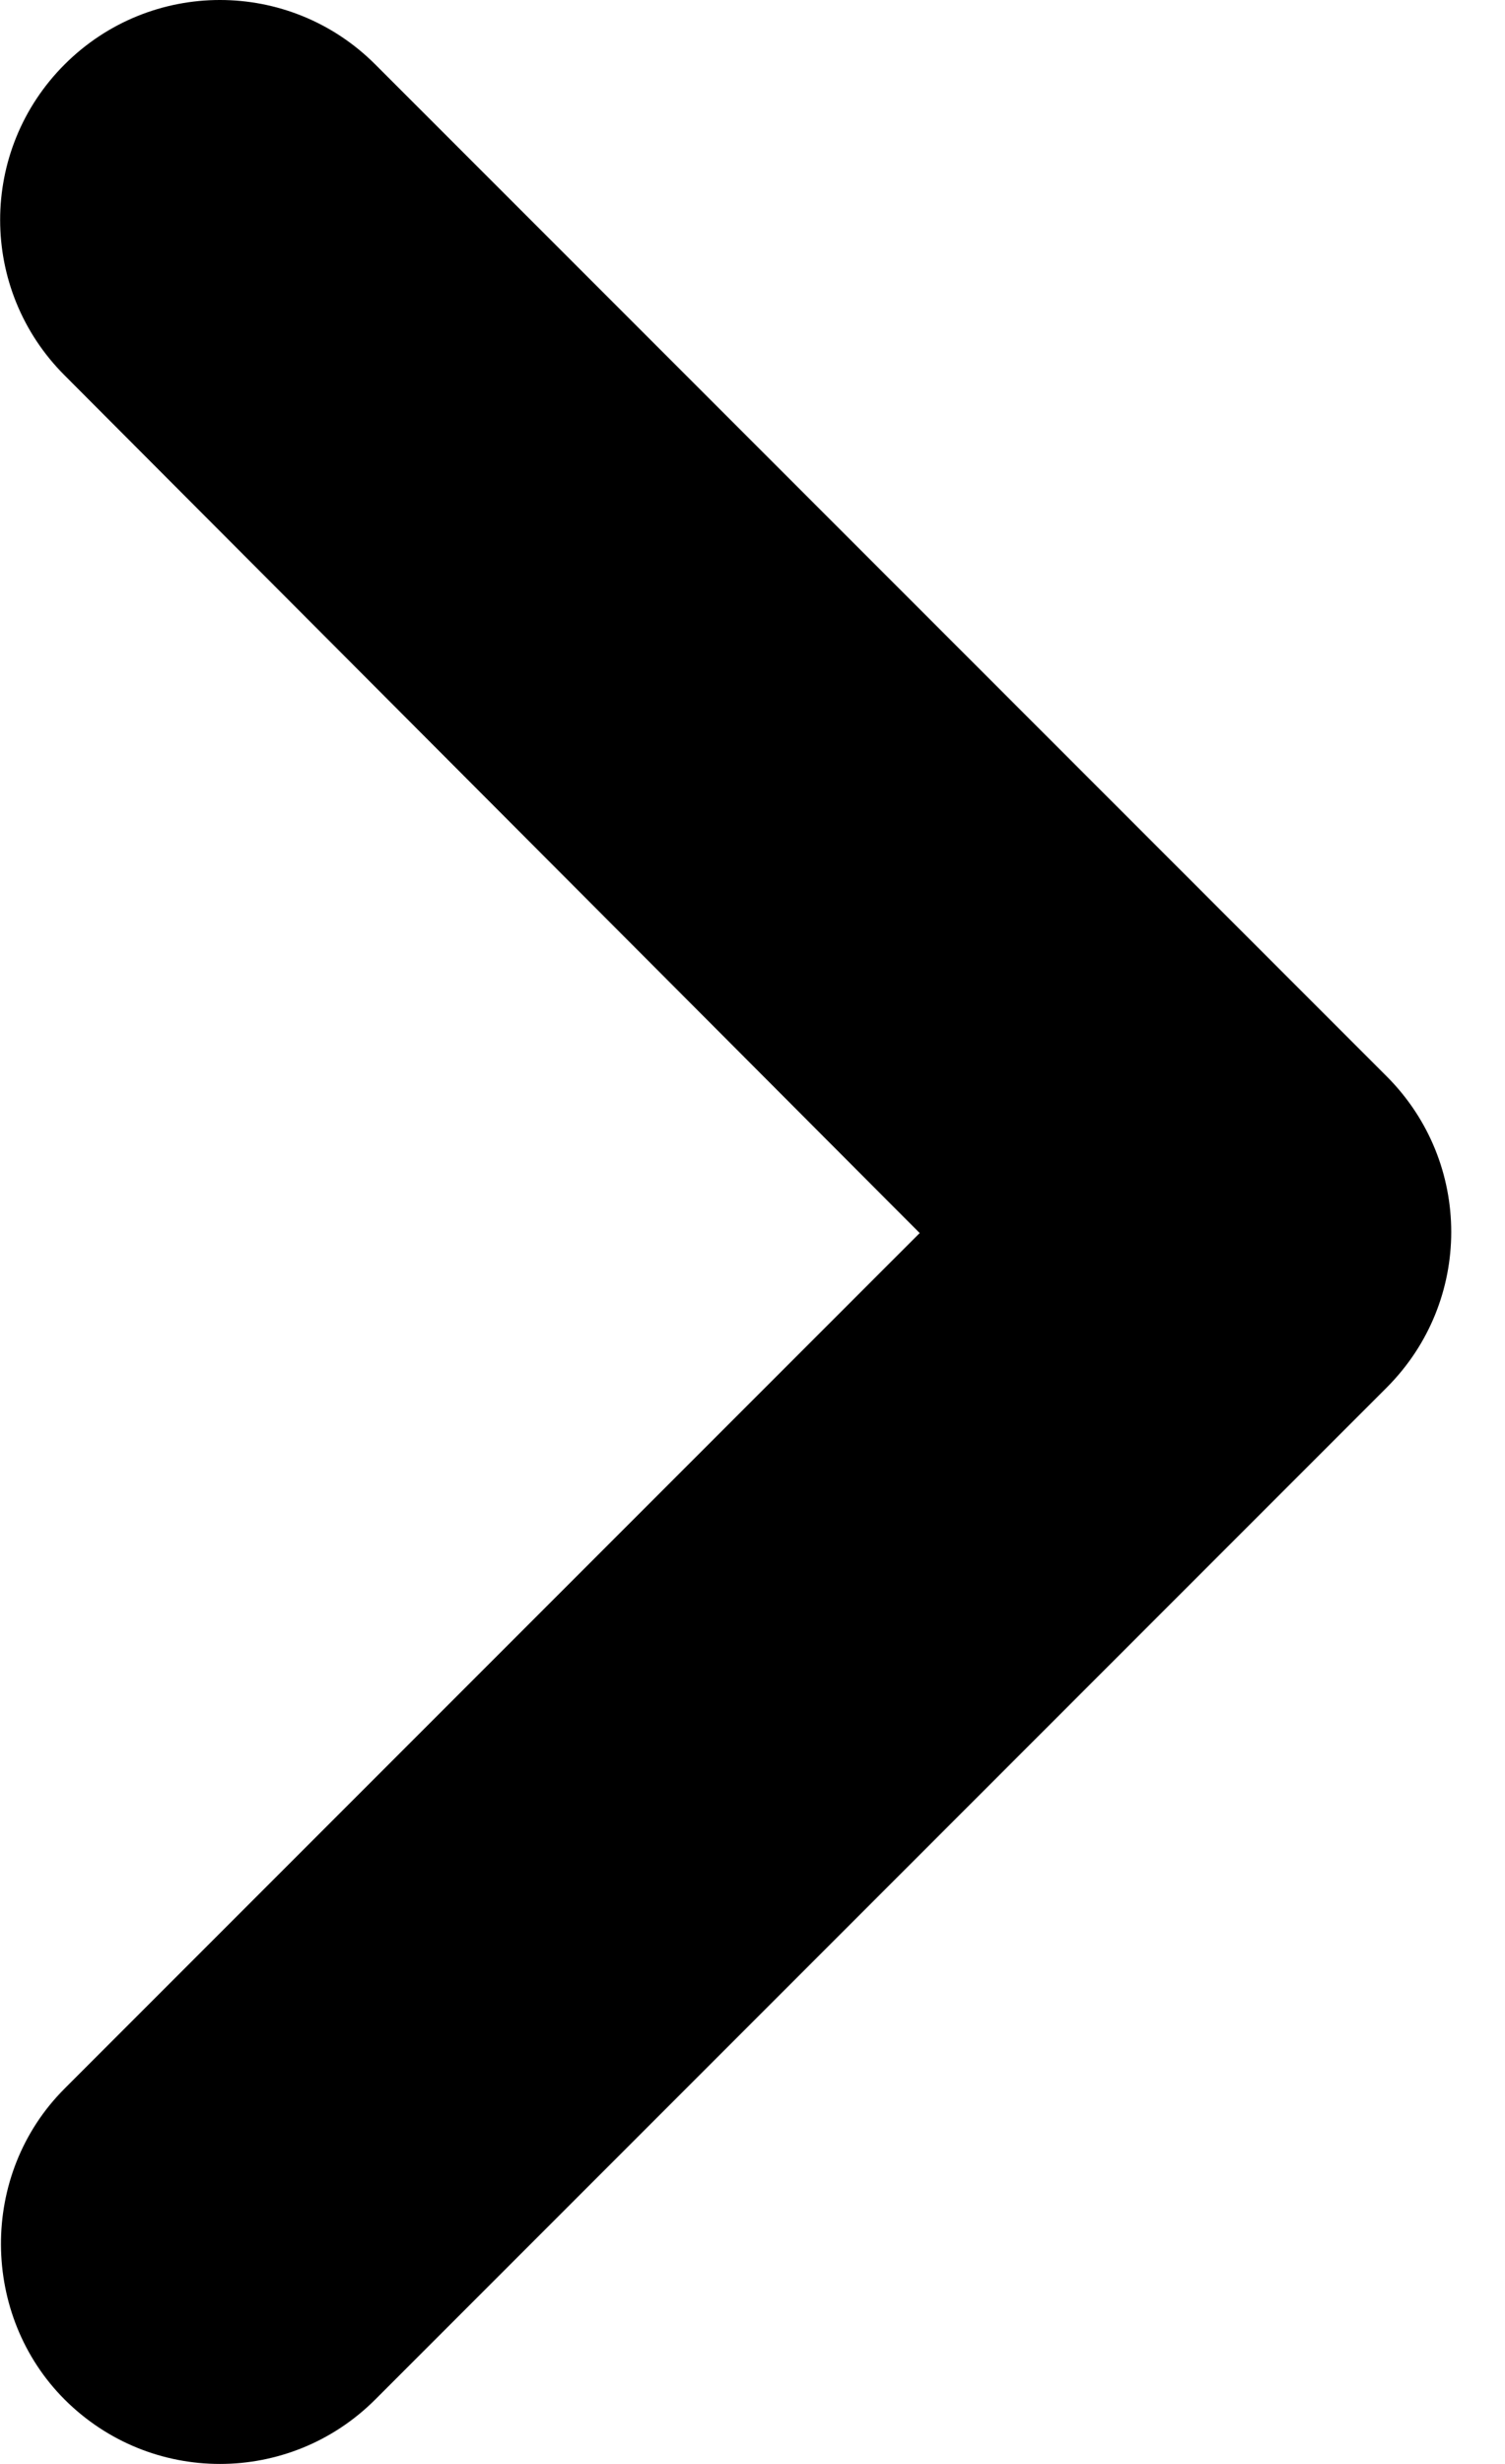 <svg width="11" height="18" viewBox="0 0 11 18" fill="none" xmlns="http://www.w3.org/2000/svg">
<path d="M0.472 17.529C1.1 18.157 2.115 18.157 2.743 17.529L10.136 10.136C10.764 9.507 10.764 8.493 10.136 7.864L2.743 0.471C2.115 -0.157 1.1 -0.157 0.472 0.471C-0.156 1.099 -0.156 2.114 0.472 2.742L6.722 9.008L0.472 15.258C-0.156 15.886 -0.14 16.917 0.472 17.529Z" fill="black"/>
</svg>
